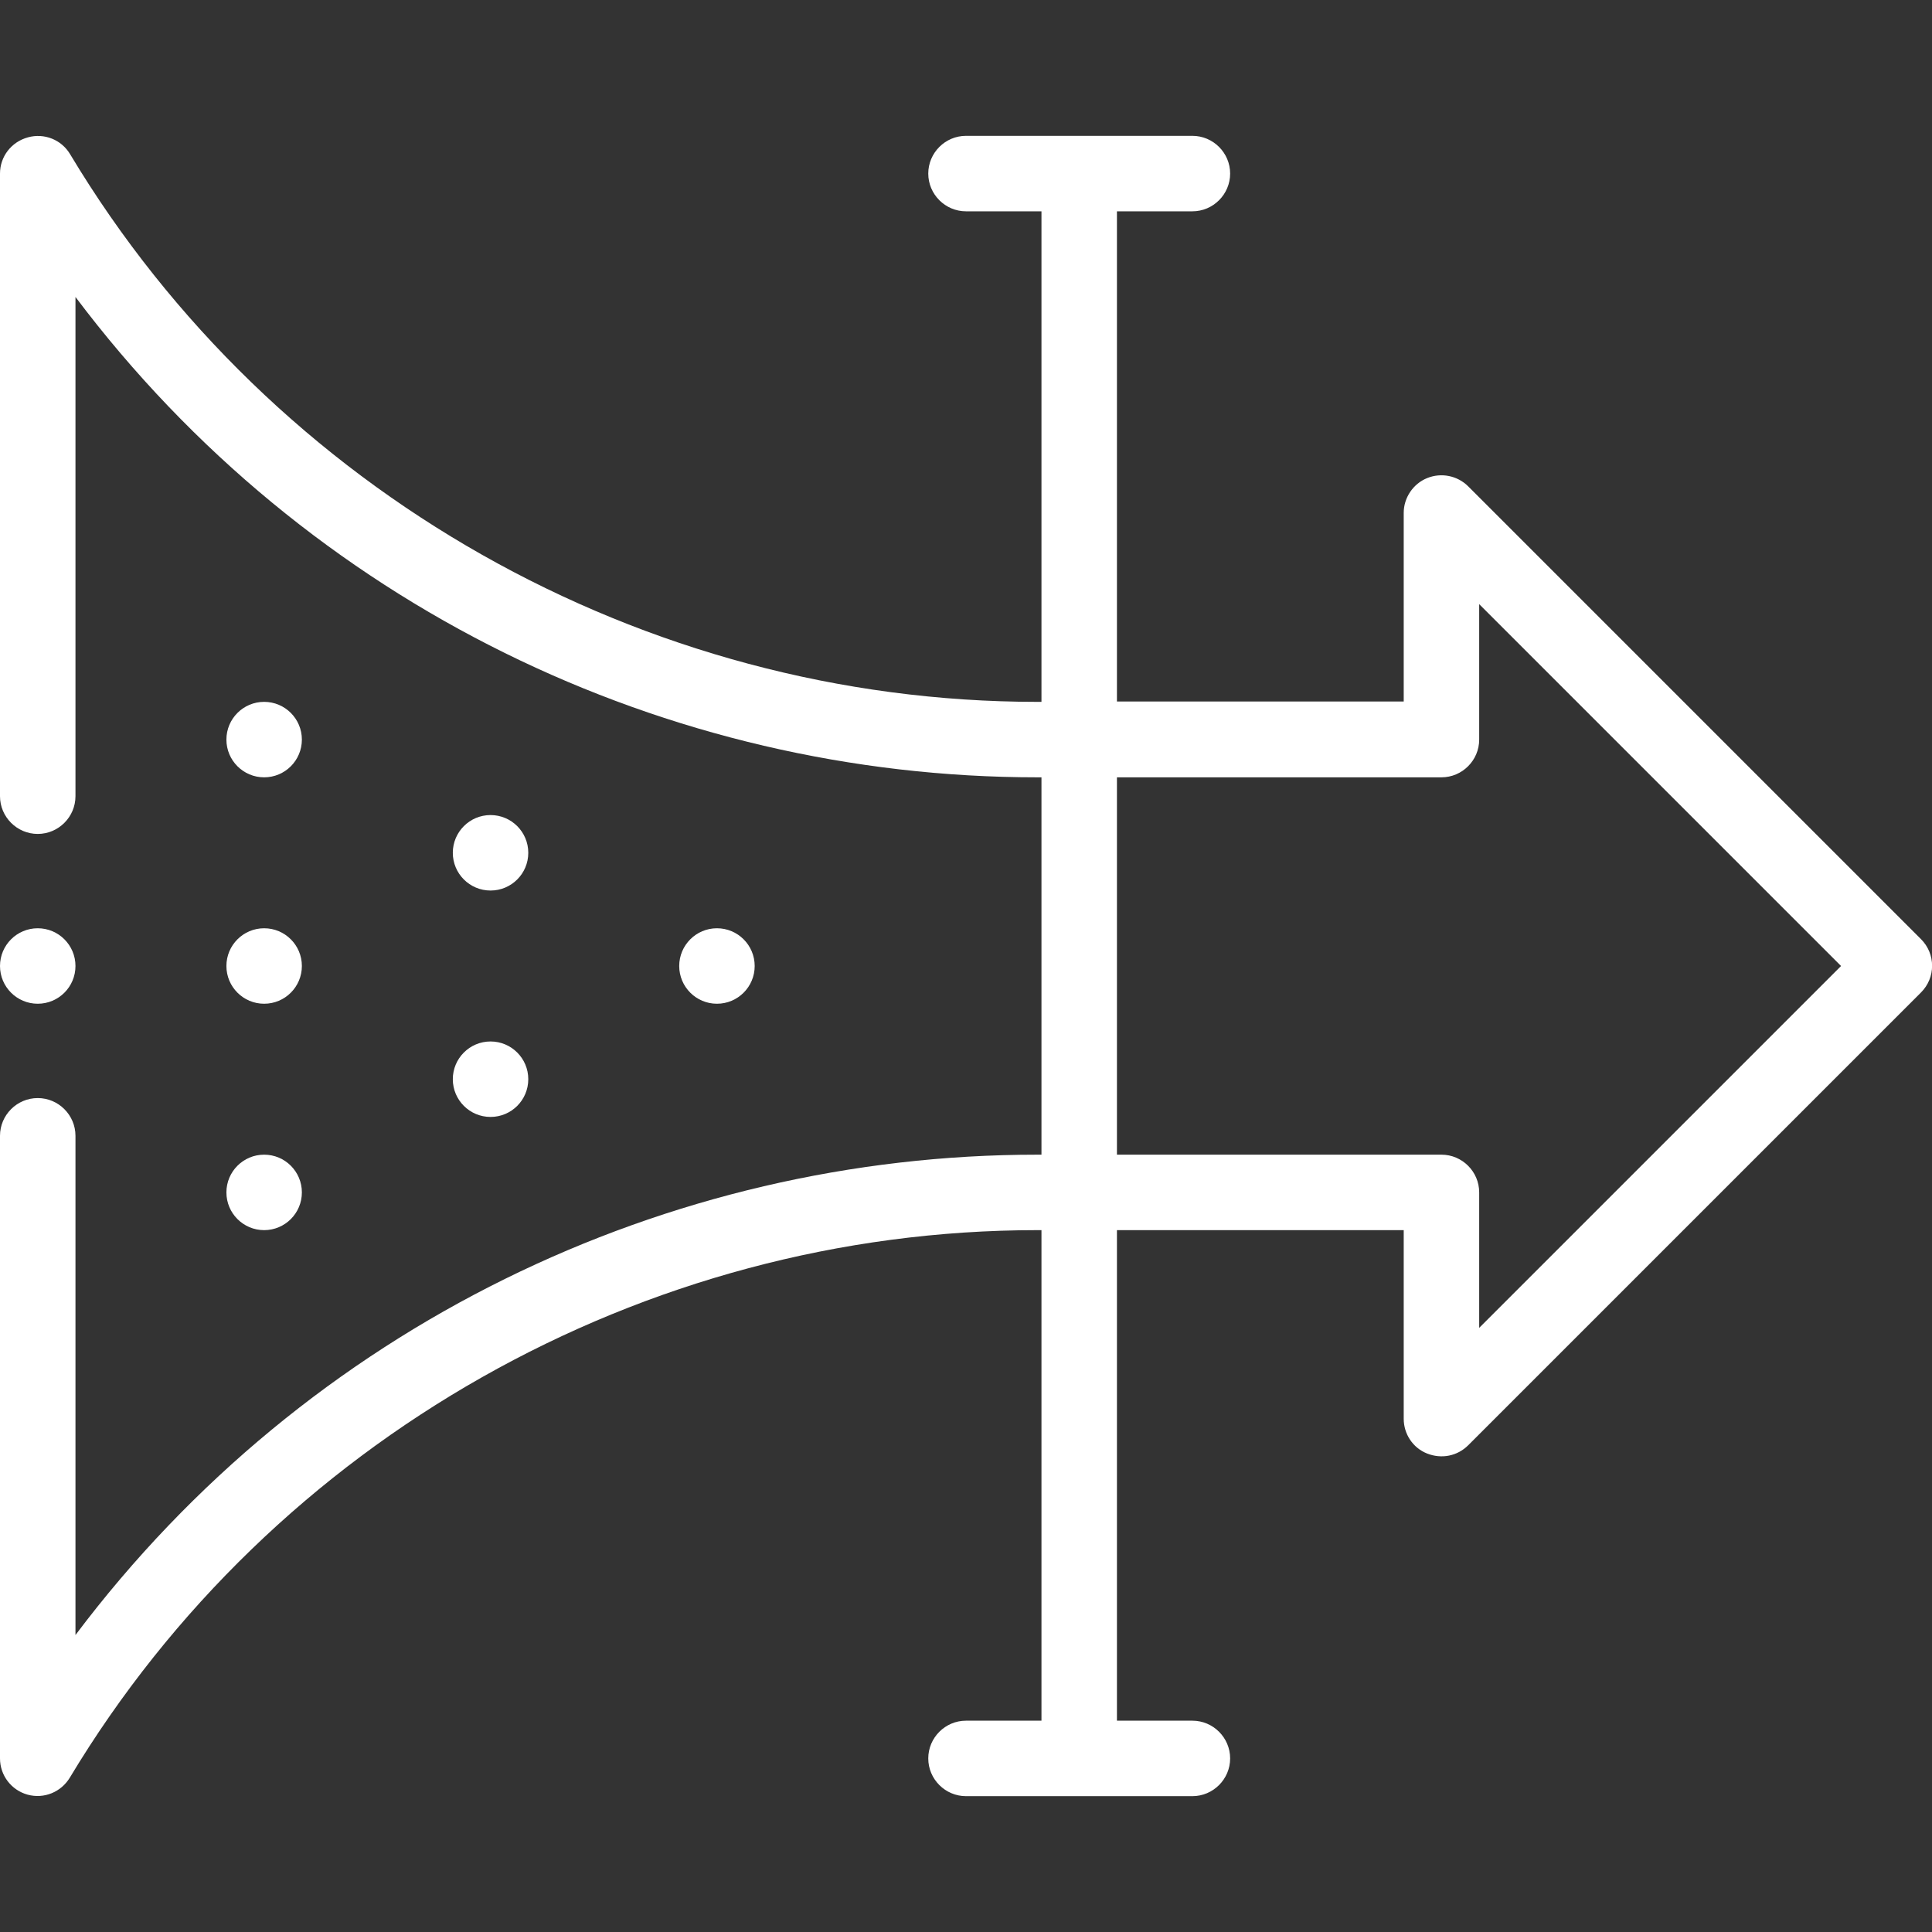 <?xml version="1.0" encoding="utf-8"?>
<!-- Generator: Adobe Illustrator 24.1.3, SVG Export Plug-In . SVG Version: 6.00 Build 0)  -->
<svg version="1.1" id="Capa_1" xmlns="http://www.w3.org/2000/svg" xmlns:xlink="http://www.w3.org/1999/xlink" x="0px" y="0px"
	 viewBox="0 0 512 512" style="enable-background:new 0 0 512 512;" xml:space="preserve">
<rect x="0" y="0" width="512" height="512" fill="#333333" stroke="none"/>
<style type="text/css">
	.st0{fill:#FFFFFF;}
</style>
<g>
	<circle class="st0" cx="190" cy="256" r="10"/>
	<circle class="st0" cx="130" cy="226" r="10"/>
	<circle class="st0" cx="130" cy="286" r="10"/>
	<circle class="st0" cx="70" cy="196" r="10"/>
	<circle class="st0" cx="70" cy="256" r="10"/>
	<circle class="st0" cx="70" cy="316" r="10"/>
	<circle class="st0" cx="10" cy="256" r="10"/>
	<path class="st0" d="M7.3,475.6c4.4,1.2,8.9-0.7,11.2-4.5C72.3,381.6,170.5,326,274.9,326h1.1v130h-20c-5.5,0-10,4.5-10,10
		s4.5,10,10,10h60c5.5,0,10-4.5,10-10s-4.5-10-10-10h-20V326h76v50c0,4,2.4,7.7,6.2,9.2s8,0.7,10.9-2.2l120-120
		c3.9-3.9,3.9-10.2,0-14.1l-120-120c-2.9-2.9-7.2-3.7-10.9-2.2c-3.7,1.5-6.2,5.2-6.2,9.2v50h-76V56h20c5.5,0,10-4.5,10-10
		s-4.5-10-10-10h-60c-5.5,0-10,4.5-10,10s4.5,10,10,10h20v130h-1.1C170.5,186,72.3,130.4,18.6,40.9c-2.3-3.9-6.9-5.7-11.2-4.5
		C3,37.6,0,41.5,0,46v165c0,5.5,4.5,10,10,10s10-4.5,10-10V78.7C81.6,160.6,176.9,206,274.9,206h1.1v100h-1.1
		C176.9,306,81.6,351.4,20,433.3V301c0-5.5-4.5-10-10-10s-10,4.5-10,10v165C0,470.5,3,474.4,7.3,475.6L7.3,475.6z M296,206h86
		c5.5,0,10-4.5,10-10v-35.9l95.9,95.9L392,351.9V316c0-5.5-4.5-10-10-10h-86V206z"/>
</g>
</svg>
